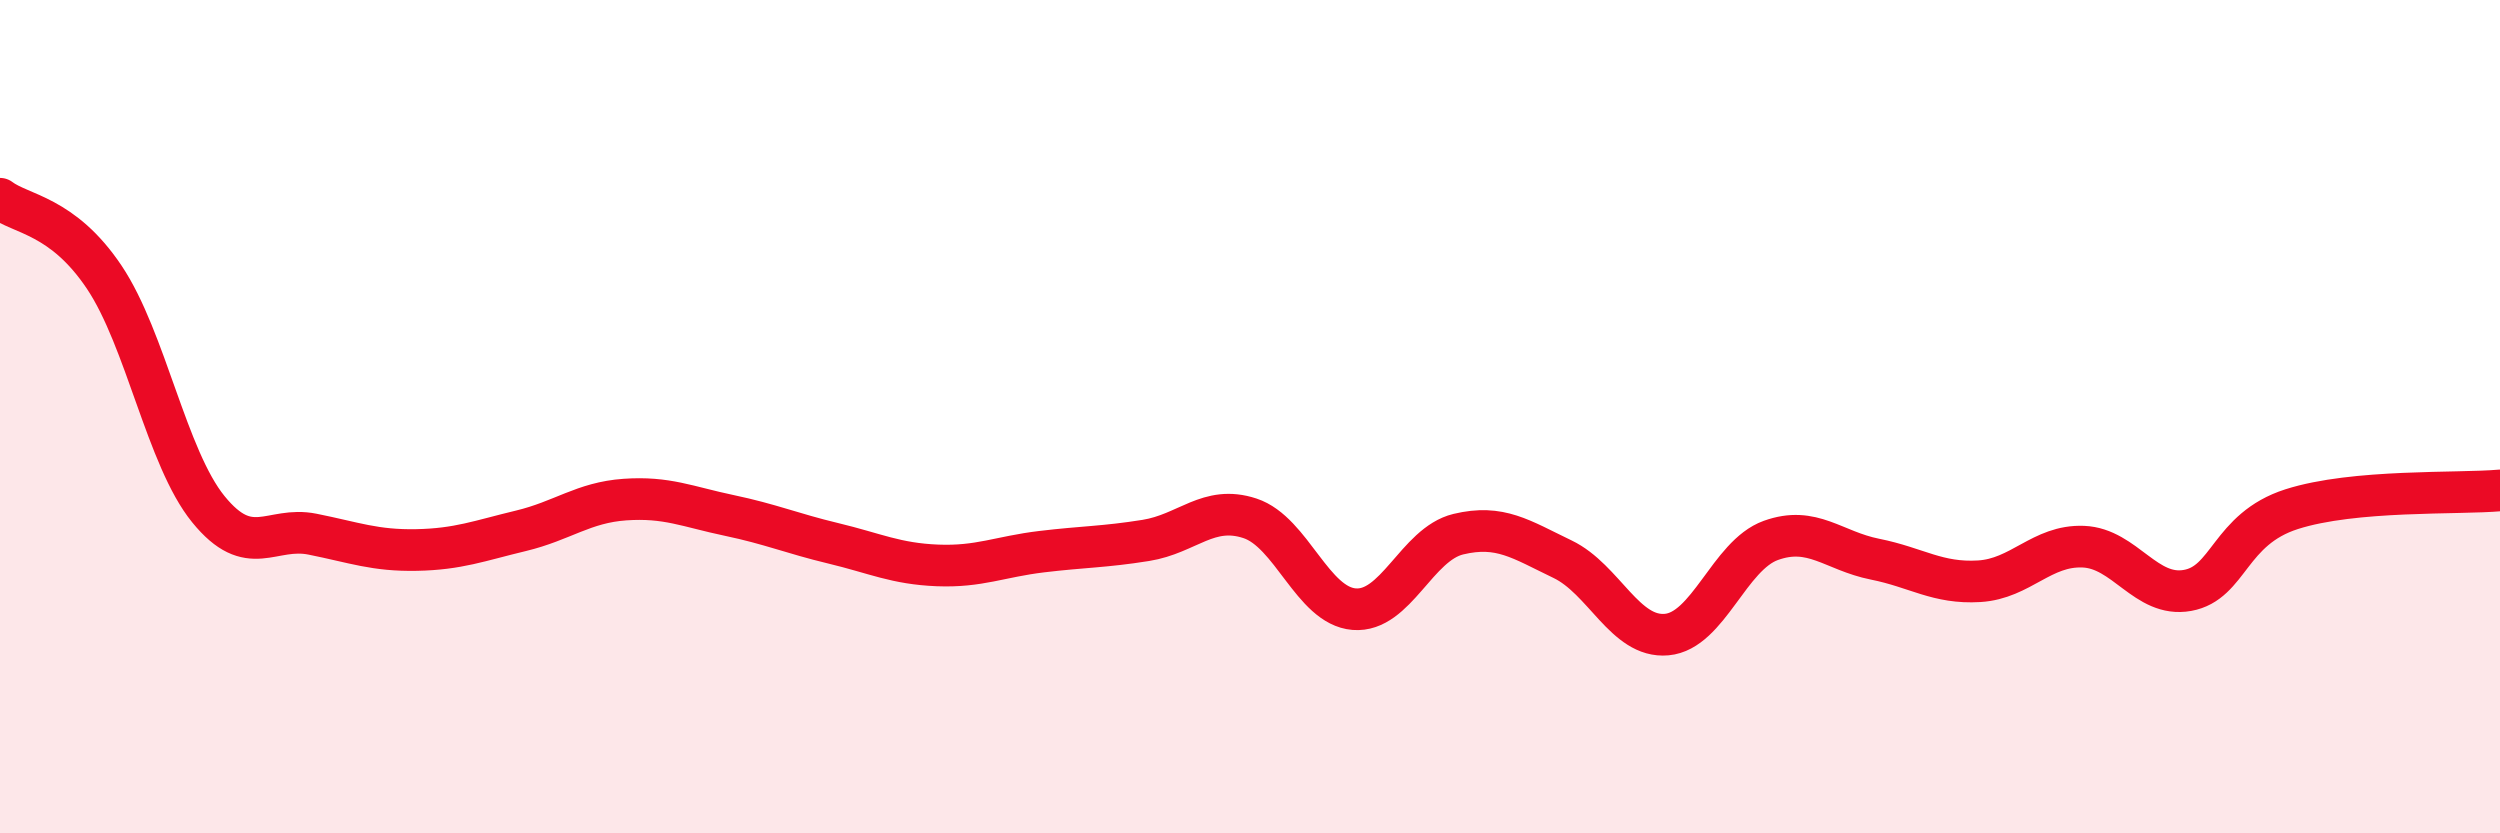 
    <svg width="60" height="20" viewBox="0 0 60 20" xmlns="http://www.w3.org/2000/svg">
      <path
        d="M 0,4.77 C 0.5,5.15 1.5,5.16 2.5,6.65 C 3.5,8.14 4,10.99 5,12.22 C 6,13.45 6.5,12.62 7.5,12.82 C 8.5,13.02 9,13.22 10,13.2 C 11,13.18 11.5,12.98 12.5,12.74 C 13.5,12.5 14,12.06 15,11.99 C 16,11.92 16.5,12.16 17.5,12.37 C 18.5,12.58 19,12.8 20,13.04 C 21,13.28 21.5,13.53 22.5,13.57 C 23.5,13.61 24,13.36 25,13.24 C 26,13.12 26.5,13.13 27.5,12.97 C 28.5,12.81 29,12.11 30,12.44 C 31,12.77 31.5,14.54 32.5,14.62 C 33.5,14.7 34,13.06 35,12.82 C 36,12.58 36.5,12.94 37.5,13.42 C 38.5,13.9 39,15.32 40,15.23 C 41,15.14 41.5,13.33 42.5,12.97 C 43.5,12.61 44,13.22 45,13.42 C 46,13.62 46.5,14.01 47.5,13.95 C 48.5,13.89 49,13.08 50,13.12 C 51,13.16 51.5,14.35 52.5,14.17 C 53.5,13.99 53.5,12.7 55,12.22 C 56.5,11.74 59,11.86 60,11.77L60 20L0 20Z"
        fill="#EB0A25"
        opacity="0.1"
        stroke-linecap="round"
        stroke-linejoin="round"
      />
      <path
        d="M 0,4.77 C 0.5,5.15 1.5,5.16 2.5,6.65 C 3.5,8.14 4,10.99 5,12.22 C 6,13.45 6.5,12.62 7.5,12.82 C 8.5,13.02 9,13.22 10,13.2 C 11,13.18 11.5,12.98 12.5,12.74 C 13.5,12.5 14,12.06 15,11.99 C 16,11.92 16.5,12.16 17.5,12.37 C 18.5,12.58 19,12.8 20,13.04 C 21,13.28 21.5,13.53 22.5,13.57 C 23.5,13.61 24,13.36 25,13.24 C 26,13.12 26.5,13.13 27.5,12.97 C 28.5,12.81 29,12.11 30,12.44 C 31,12.77 31.5,14.54 32.5,14.62 C 33.5,14.7 34,13.06 35,12.82 C 36,12.58 36.5,12.94 37.5,13.42 C 38.5,13.9 39,15.32 40,15.23 C 41,15.14 41.5,13.33 42.5,12.97 C 43.5,12.61 44,13.22 45,13.42 C 46,13.62 46.5,14.01 47.5,13.95 C 48.5,13.89 49,13.08 50,13.12 C 51,13.16 51.5,14.35 52.5,14.17 C 53.5,13.99 53.5,12.7 55,12.22 C 56.5,11.74 59,11.86 60,11.77"
        stroke="#EB0A25"
        stroke-width="1"
        fill="none"
        stroke-linecap="round"
        stroke-linejoin="round"
      />
    </svg>
  